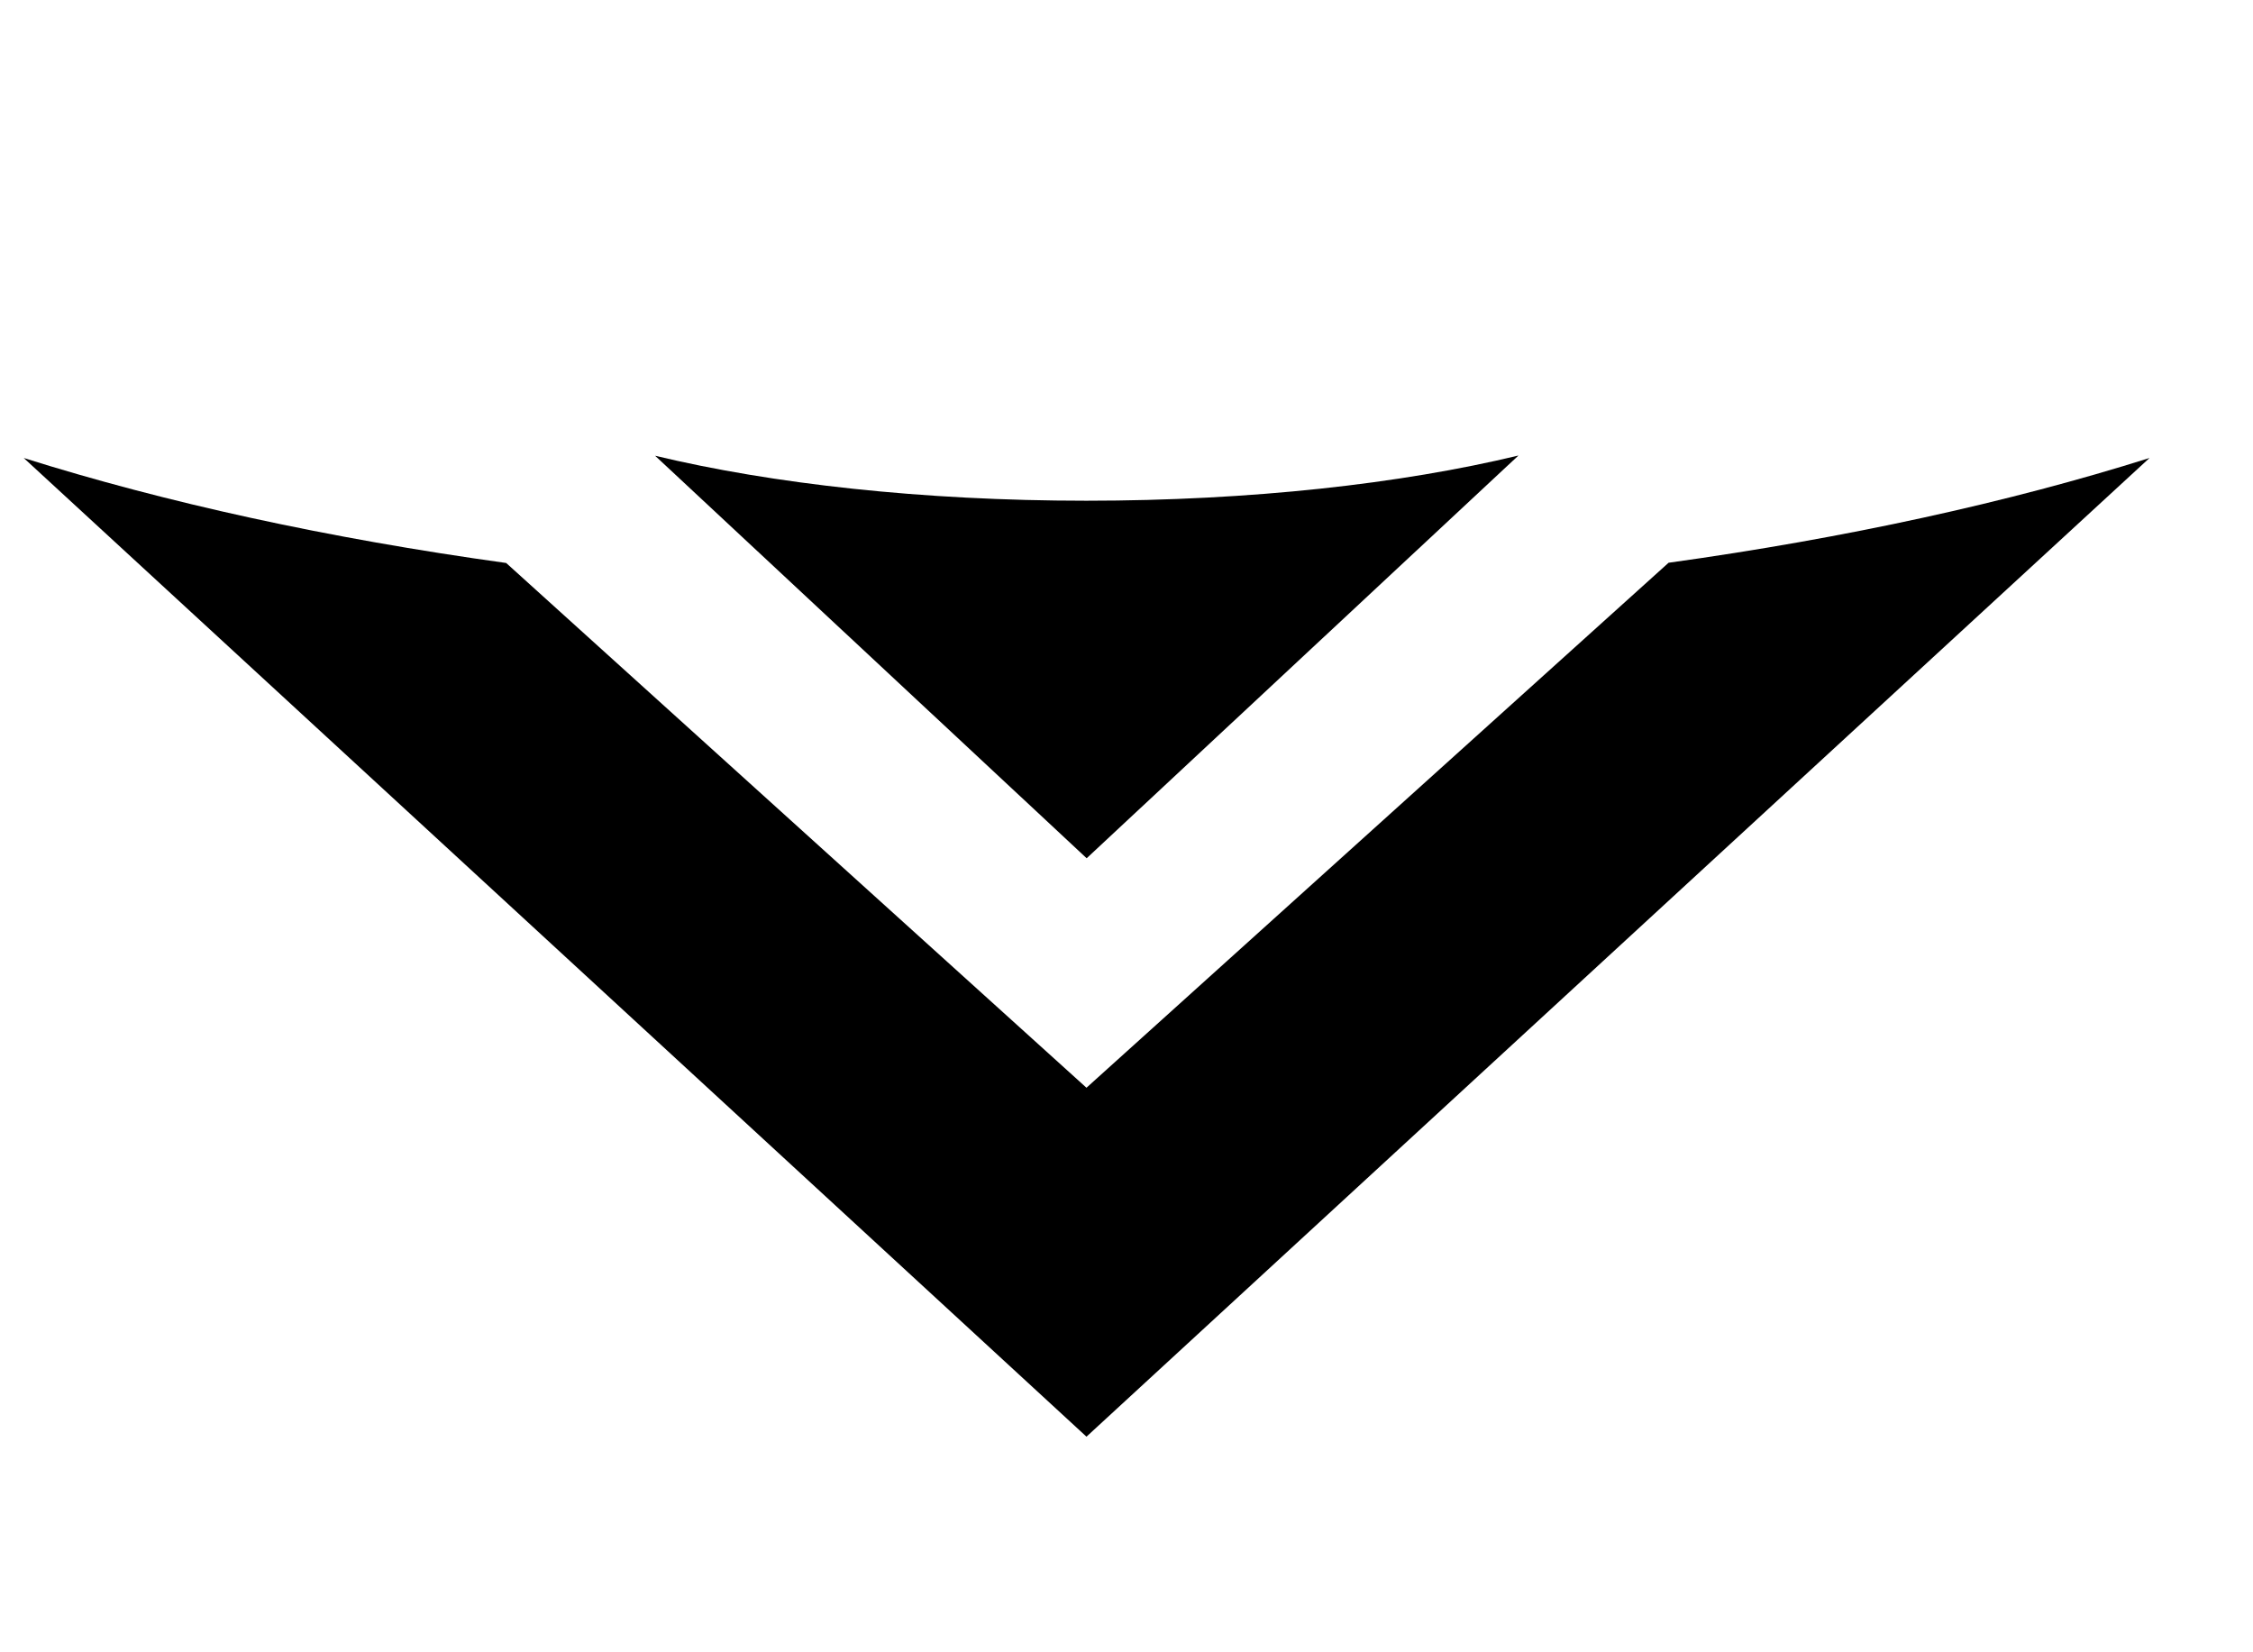 <svg width="30" height="22" viewBox="0 0 30 22" fill="none" xmlns="http://www.w3.org/2000/svg"><path d="M8.723 6.068L14.469 11.427L14.469 11.426L14.47 11.427L20.219 6.065C18.66 6.441 16.654 6.667 14.465 6.667C12.282 6.667 10.28 6.442 8.723 6.068Z" fill="black"/><path d="M14.467 14.483L6.74 7.496C4.366 7.167 2.196 6.69 0.316 6.098L14.467 19.129L28.622 6.098C26.748 6.689 24.585 7.164 22.218 7.493L14.467 14.483Z" fill="black"/></svg>